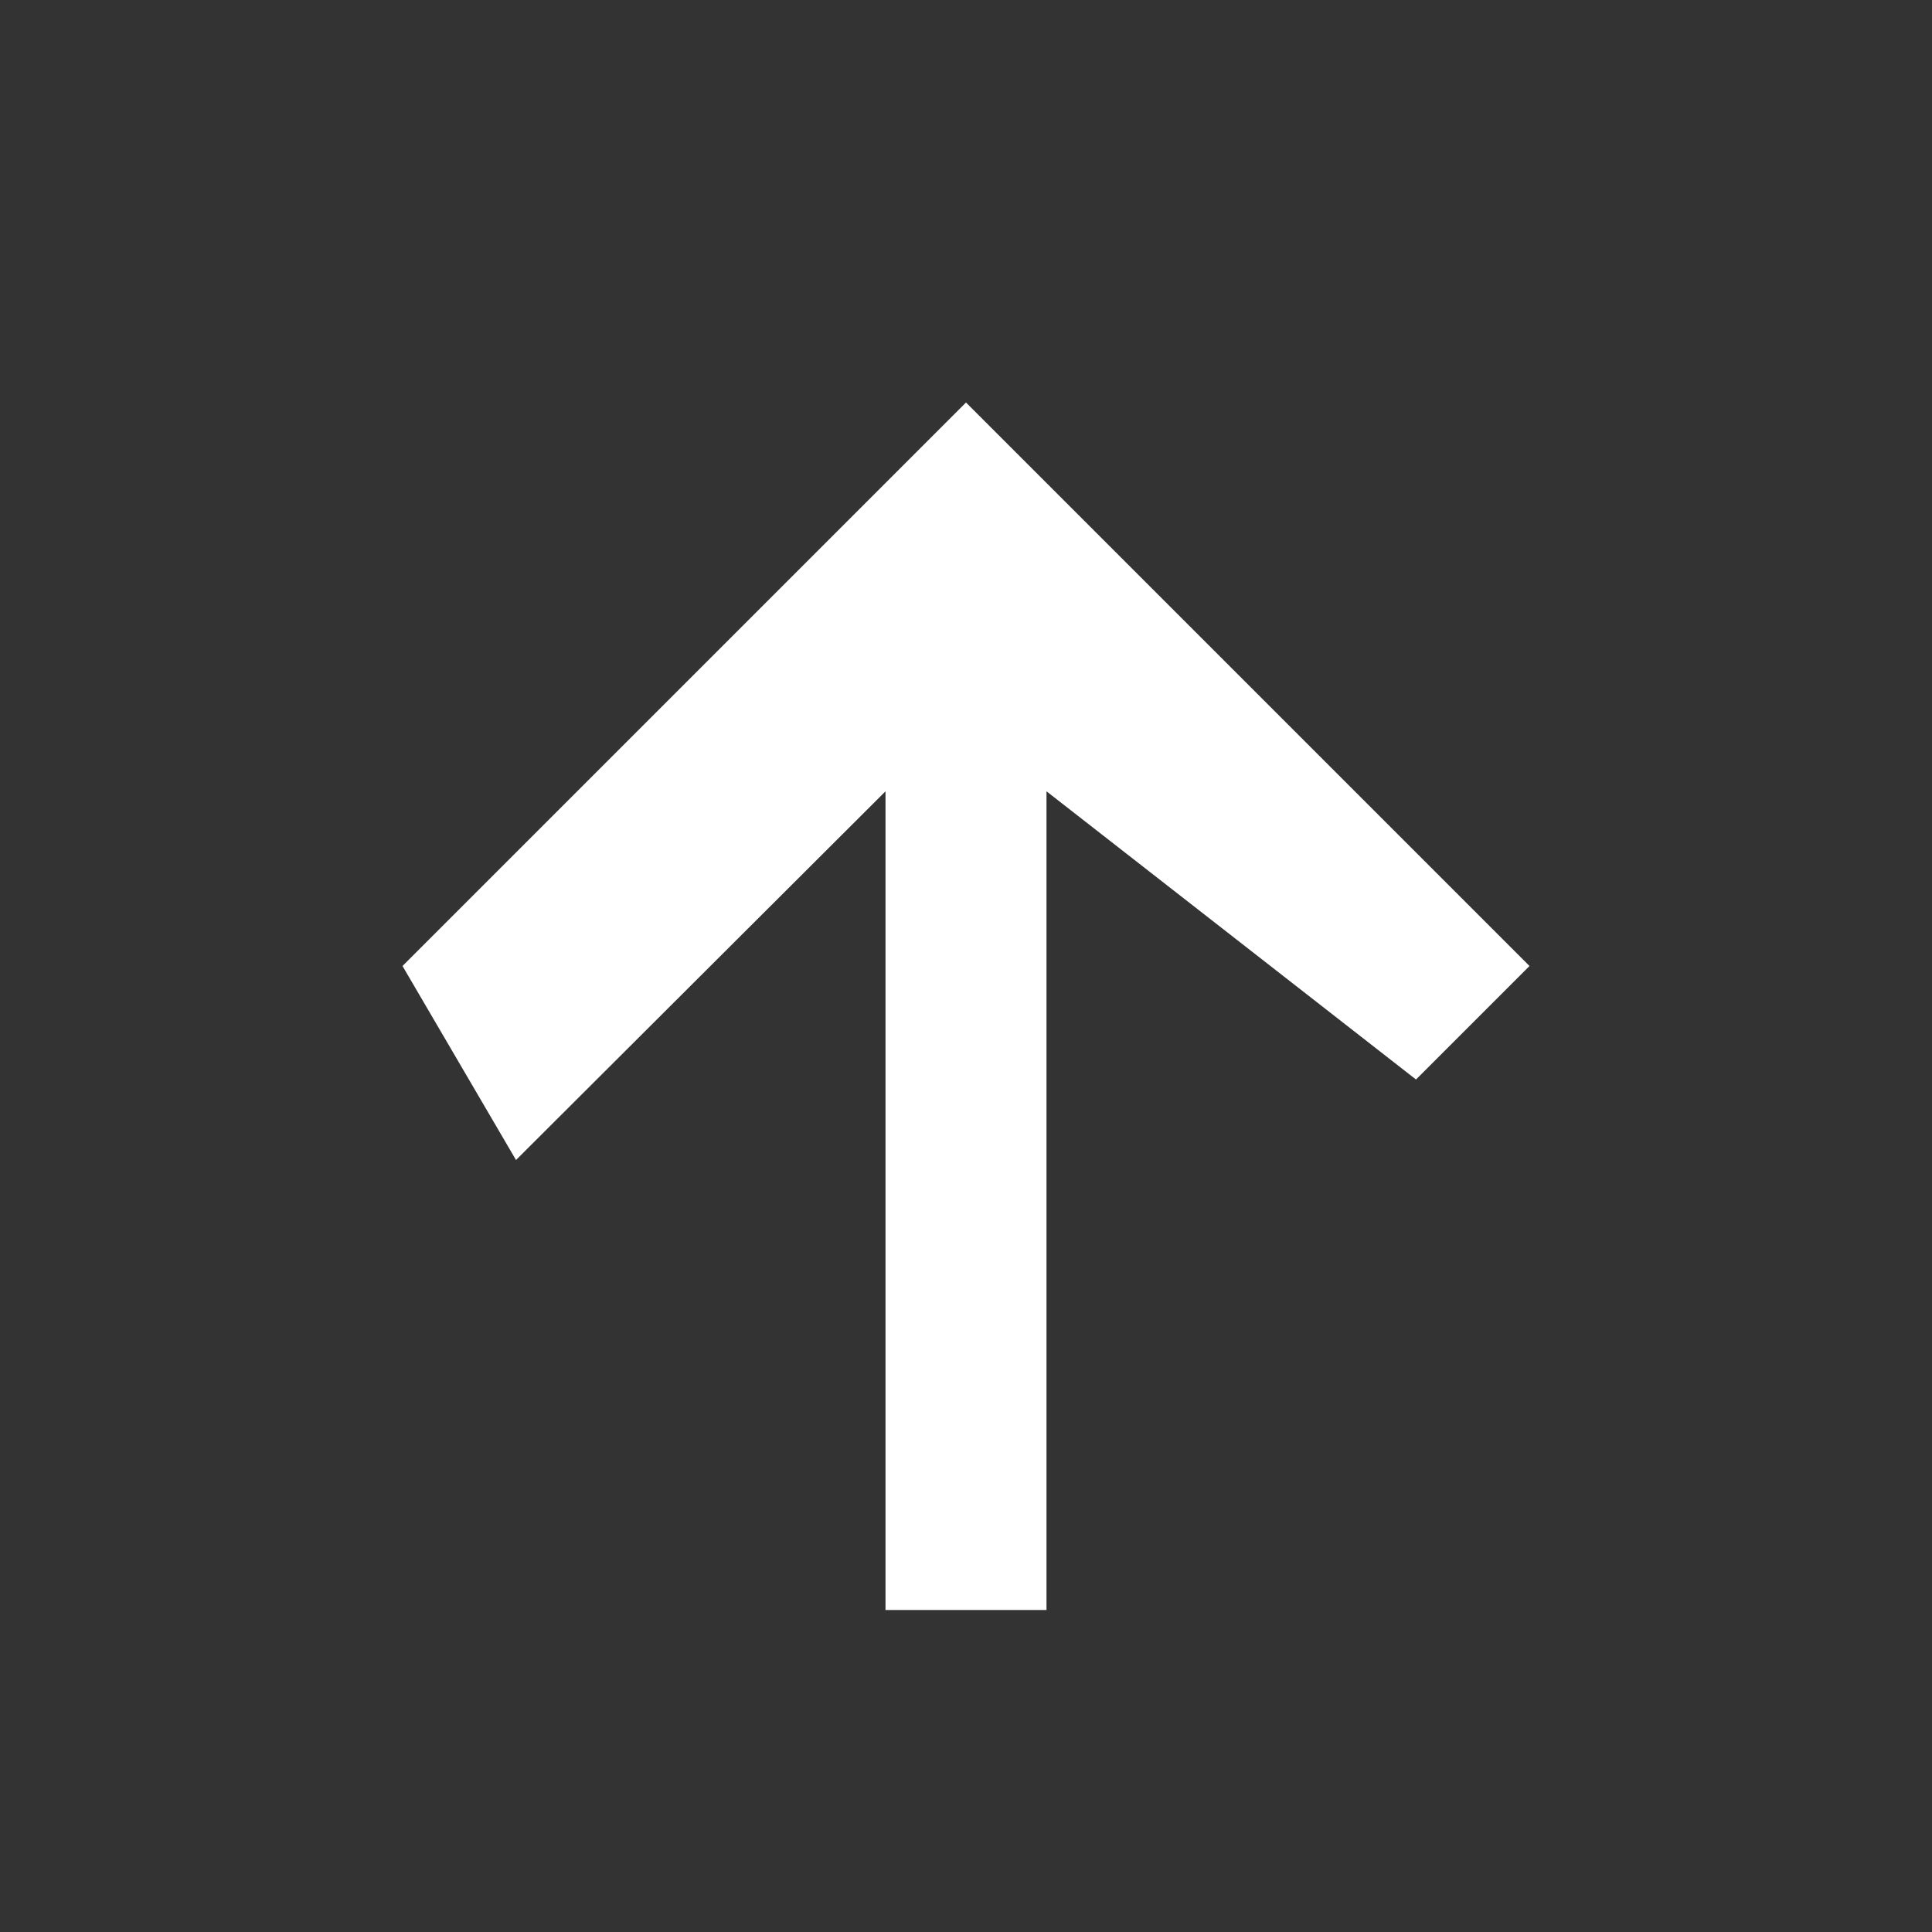 <svg xmlns="http://www.w3.org/2000/svg" width="24" height="24" viewBox="0 0 24 24" fill="none">
  <rect x="0" y="0" width="24" height="24" fill="#333333" stroke="none"/>
  <path d="M12 5l7 7-1.41 1.41L13 9.83V20h-2V9.83l-4.59 4.58L5 12l7-7z" fill="#fff"/>
</svg>


